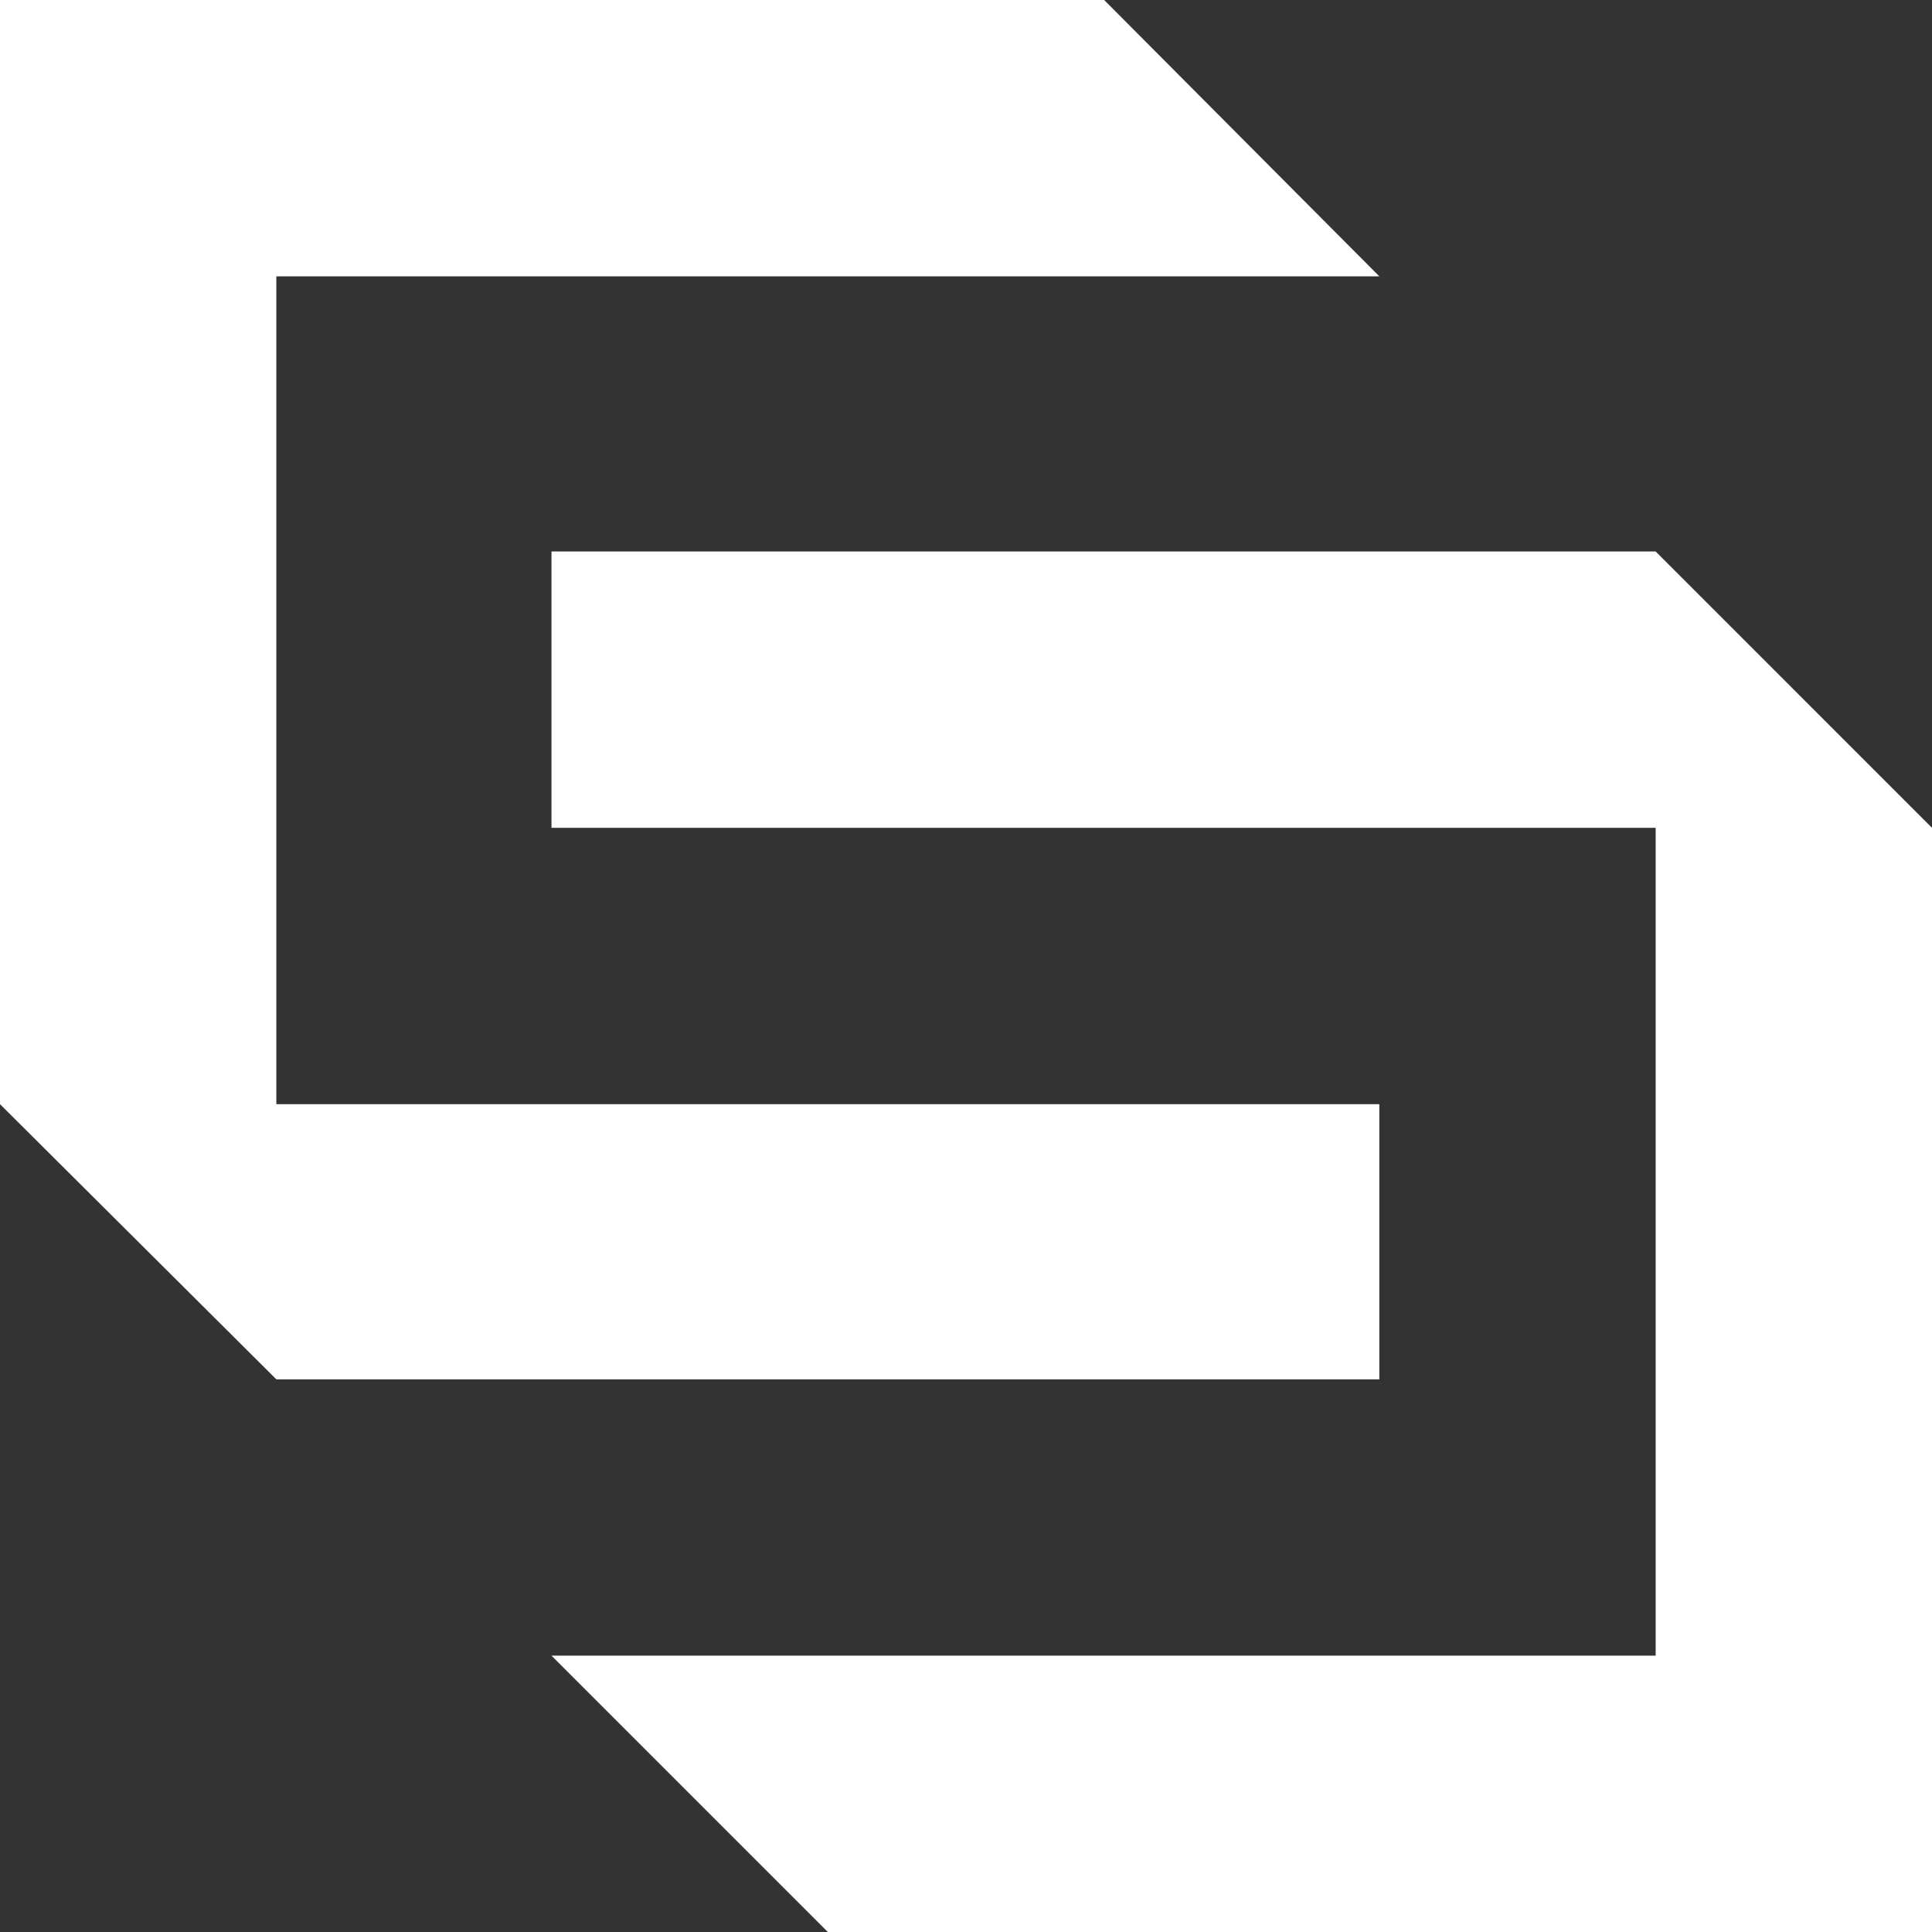<?xml version="1.0" encoding="utf-8"?>
<!-- Generator: Adobe Illustrator 27.3.1, SVG Export Plug-In . SVG Version: 6.00 Build 0)  -->
<svg version="1.1" id="a" xmlns="http://www.w3.org/2000/svg" xmlns:xlink="http://www.w3.org/1999/xlink" x="0px" y="0px"
	 viewBox="0 0 163.6 163.6" style="enable-background:new 0 0 163.6 163.6;" xml:space="preserve">
<rect x="0" y="0" width="163.6" height="163.6" fill="#333333" stroke="none"/>
<style type="text/css">
	.st0{fill:#FFFFFF;}
</style>
<polygon class="st0" points="81.8,116.8 105.2,116.8 116.8,116.8 116.8,93.5 105.2,93.5 81.8,93.5 58.4,93.5 35,93.5 23.4,93.5 
	23.4,70.1 23.4,46.7 23.4,23.4 35,23.4 58.4,23.4 81.8,23.4 105.2,23.4 116.8,23.4 93.5,0 81.8,0 58.4,0 35,0 23.4,0 0,0 0,23.4 
	0,46.7 0,70.1 0,93.5 23.4,116.8 35,116.8 58.4,116.8 "/>
<polygon class="st0" points="140.2,46.7 140.2,46.7 128.5,46.7 105.2,46.7 81.8,46.7 58.4,46.7 46.7,46.7 46.7,70.1 58.4,70.1 
	81.8,70.1 105.2,70.1 128.5,70.1 140.2,70.1 140.2,93.5 140.2,116.8 140.2,140.2 128.5,140.2 105.2,140.2 81.8,140.2 58.4,140.2 
	46.7,140.2 70.1,163.6 81.8,163.6 105.2,163.6 128.5,163.6 140.2,163.6 163.6,163.6 163.6,140.2 163.6,116.8 163.6,93.5 163.6,70.1 
	"/>
</svg>
